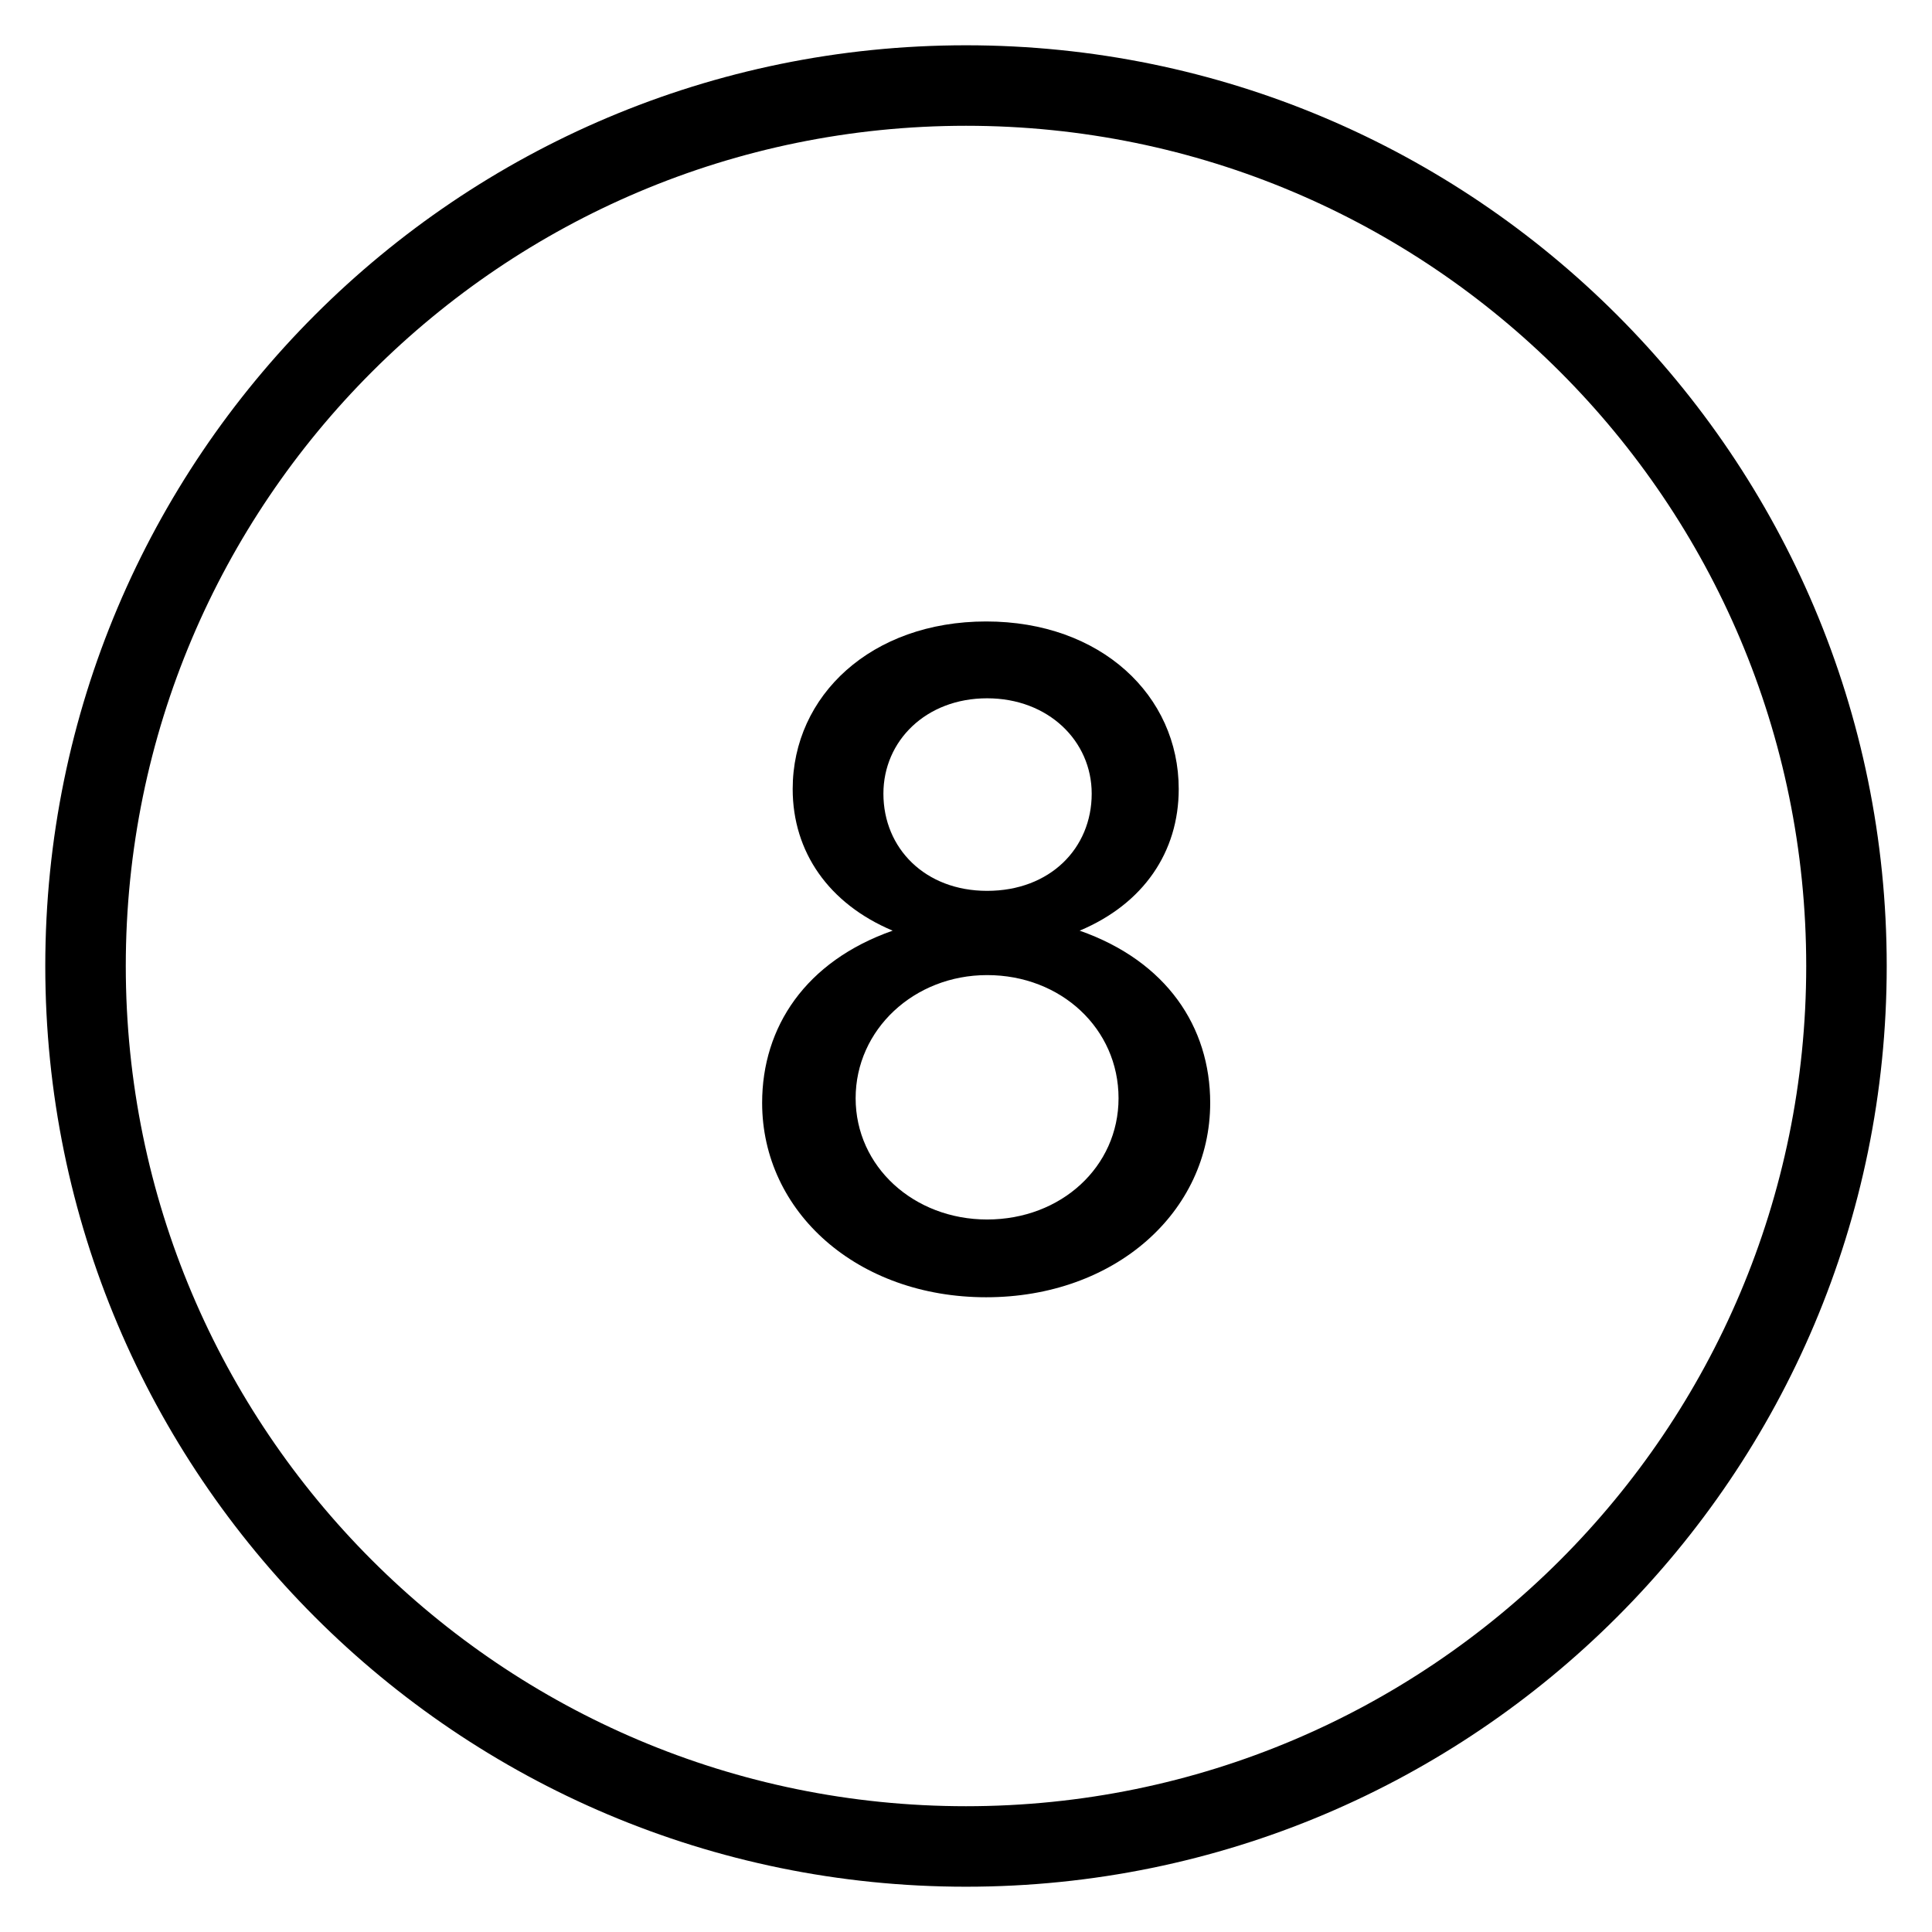 <svg width="48" height="48" viewBox="0 0 48 48" fill="none" xmlns="http://www.w3.org/2000/svg">
<path fill-rule="evenodd" clip-rule="evenodd" d="M24 3.125C12.471 3.125 3.125 12.471 3.125 24C3.125 35.529 12.471 44.875 24 44.875C35.529 44.875 44.875 35.529 44.875 24C44.875 12.471 35.529 3.125 24 3.125ZM1.125 24C1.125 11.367 11.367 1.125 24 1.125C36.633 1.125 46.875 11.367 46.875 24C46.875 36.633 36.633 46.875 24 46.875C11.367 46.875 1.125 36.633 1.125 24Z" fill="black"/>
<path d="M24.501 32.23C21.304 32.23 18.935 30.114 18.935 27.4C18.935 25.514 20.016 23.881 22.178 23.122C20.591 22.455 19.694 21.167 19.694 19.603C19.694 17.28 21.649 15.44 24.501 15.44C27.353 15.44 29.285 17.28 29.285 19.603C29.285 21.167 28.411 22.455 26.824 23.122C28.986 23.881 30.067 25.514 30.067 27.4C30.067 30.114 27.698 32.23 24.501 32.23ZM24.524 22.133C26.088 22.133 27.123 21.075 27.123 19.718C27.123 18.407 26.042 17.349 24.524 17.349C23.006 17.349 21.948 18.407 21.948 19.718C21.948 21.075 22.983 22.133 24.524 22.133ZM24.524 30.298C26.364 30.298 27.79 28.987 27.79 27.285C27.79 25.56 26.364 24.226 24.524 24.226C22.707 24.226 21.258 25.583 21.258 27.285C21.258 28.987 22.707 30.298 24.524 30.298Z" fill="black"/>
</svg>
